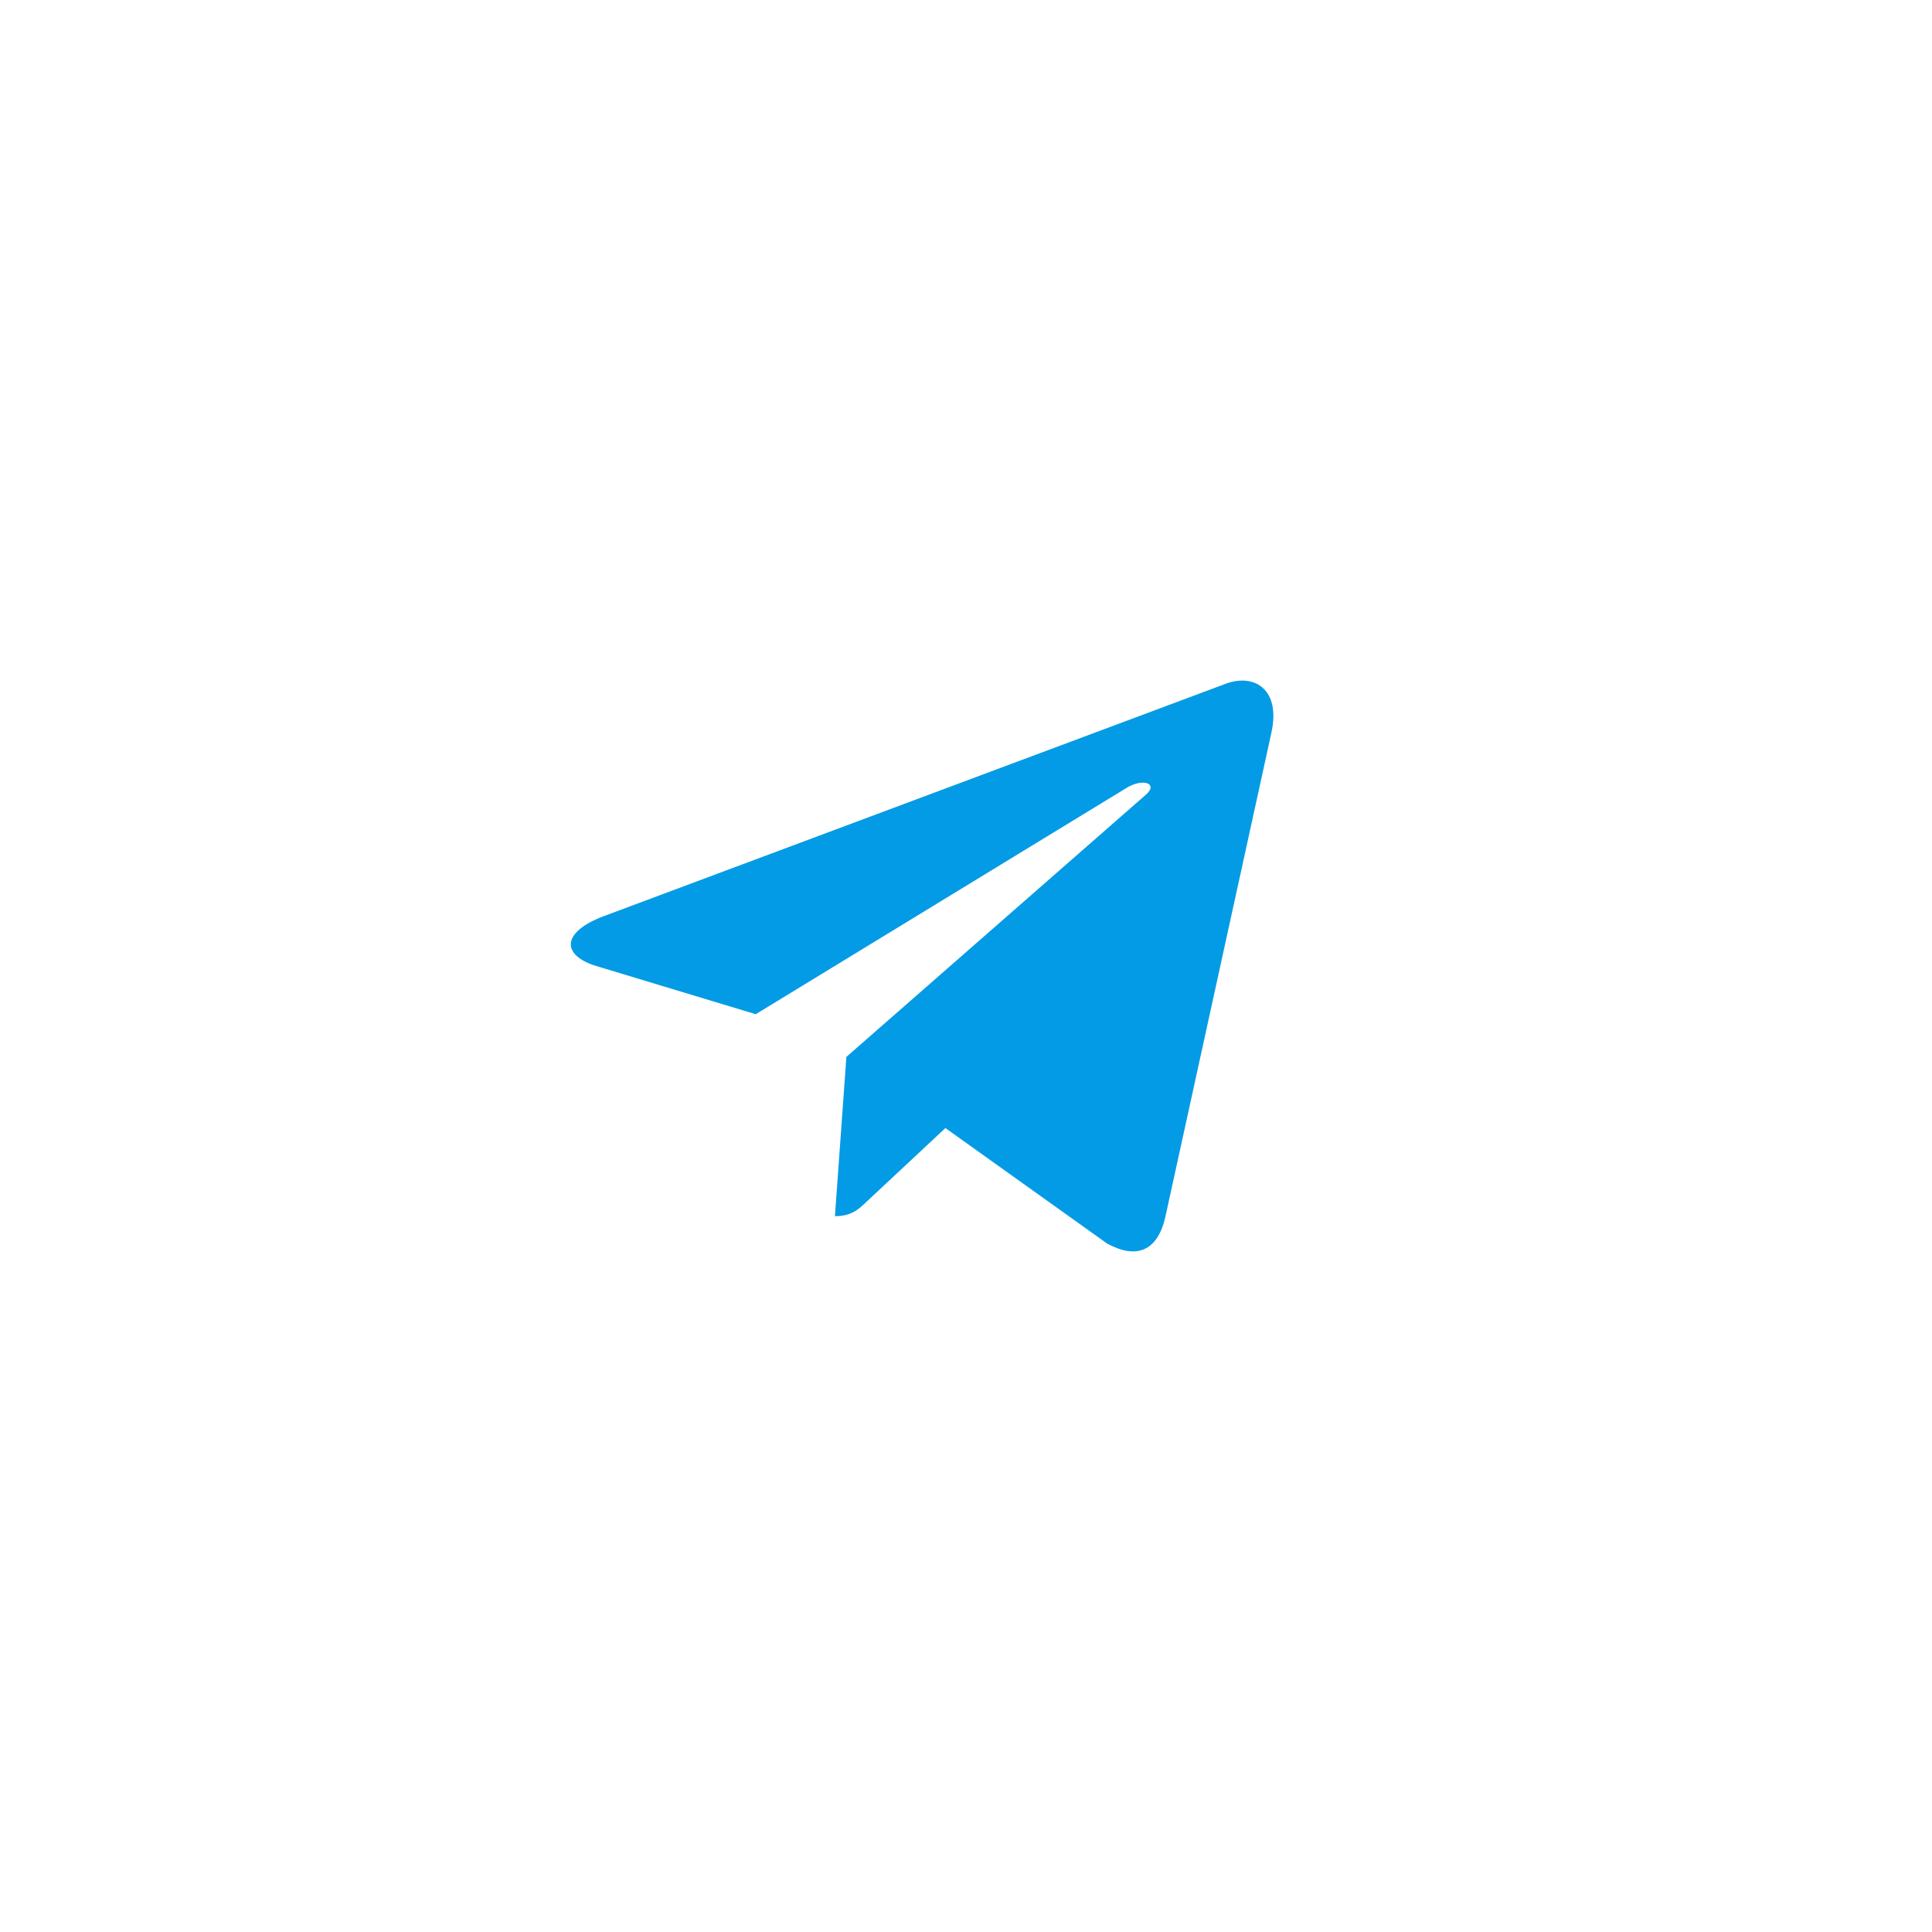 <?xml version="1.0" encoding="UTF-8"?> <svg xmlns="http://www.w3.org/2000/svg" width="44" height="44" viewBox="0 0 44 44" fill="none"><rect width="44" height="44" fill="white"></rect><path d="M13.745 20.867L27.934 15.565C28.593 15.334 29.168 15.721 28.955 16.686L28.956 16.684L26.54 27.715C26.361 28.497 25.881 28.687 25.211 28.319L21.531 25.691L19.757 27.348C19.561 27.538 19.395 27.698 19.015 27.698L19.276 24.07L26.095 18.1C26.392 17.847 26.029 17.704 25.637 17.956L17.211 23.098L13.578 22C12.79 21.757 12.773 21.235 13.745 20.867Z" fill="#039BE5"></path></svg> 
